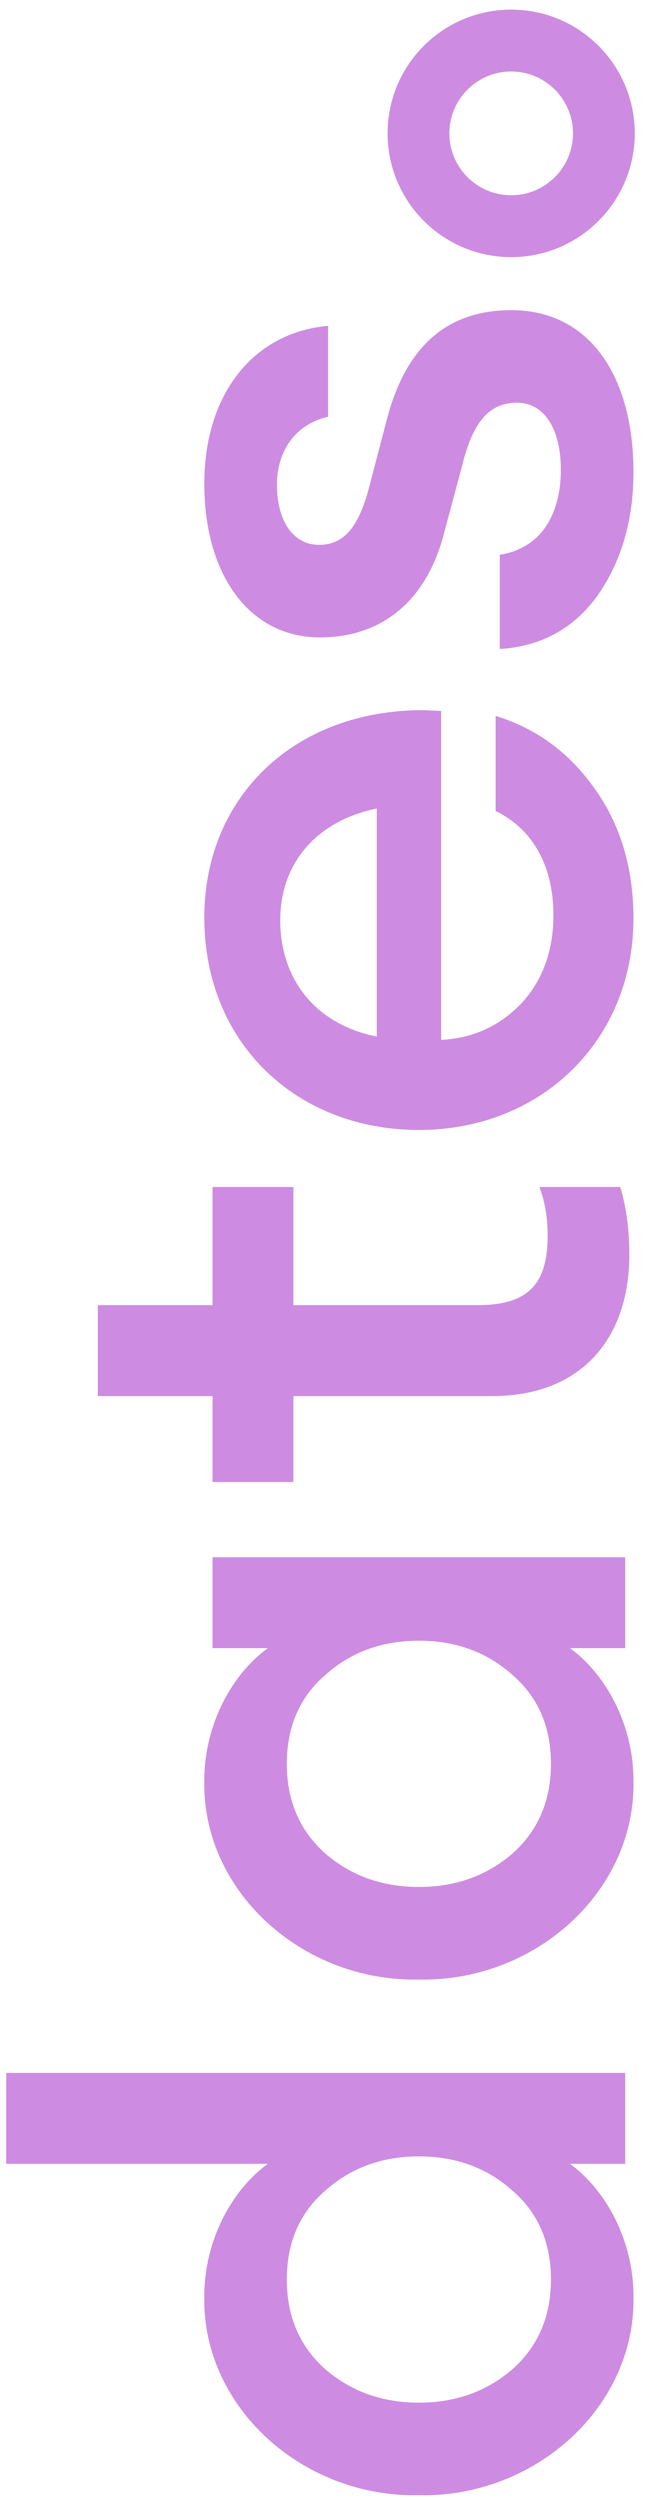 <?xml version="1.0" encoding="UTF-8"?>
<svg width="93px" height="360px" viewBox="0 0 93 360" version="1.1" xmlns="http://www.w3.org/2000/svg" xmlns:xlink="http://www.w3.org/1999/xlink">
    <title>Updates_dates</title>
    <g id="V4" stroke="none" stroke-width="1" fill="none" fill-rule="evenodd">
        <g id="Nano_Updates-" transform="translate(-1222, -247)" fill="#CD8CE1">
            <g id="Updates_dates" transform="translate(1222.145, 248.88)">
                <path d="M-82.66,245.32 C-74.568,245.32 -67.309,241.274 -63.62,236.157 L-63.62,244.13 L-50.53,244.13 L-50.53,154.88 L-63.62,154.88 L-63.62,192.603 C-67.309,187.486 -74.568,183.44 -82.66,183.44 C-98.606,183.083 -111.696,197.601 -111.339,214.38 C-111.696,231.159 -98.606,245.677 -82.66,245.32 Z M-80.28,233.42 C-85.516,233.42 -89.8,231.635 -93.132,227.946 C-96.345,224.257 -98.011,219.735 -98.011,214.38 C-98.011,209.025 -96.345,204.503 -93.132,200.814 C-89.8,197.125 -85.516,195.34 -80.28,195.34 C-75.044,195.34 -70.76,197.125 -67.547,200.814 C-64.215,204.503 -62.549,209.025 -62.549,214.38 C-62.549,219.735 -64.215,224.257 -67.547,227.946 C-70.76,231.635 -75.044,233.42 -80.28,233.42 Z M-8.404,245.32 C-0.312,245.32 6.947,241.274 10.636,236.157 L10.636,244.13 L23.726,244.13 L23.726,184.63 L10.636,184.63 L10.636,192.603 C6.947,187.486 -0.312,183.44 -8.404,183.44 C-24.35,183.083 -37.44,197.601 -37.083,214.38 C-37.44,231.159 -24.35,245.677 -8.404,245.32 Z M-6.024,233.42 C-11.26,233.42 -15.544,231.635 -18.876,227.946 C-22.089,224.257 -23.755,219.735 -23.755,214.38 C-23.755,209.025 -22.089,204.503 -18.876,200.814 C-15.544,197.125 -11.26,195.34 -6.024,195.34 C-0.788,195.34 3.496,197.125 6.709,200.814 C10.041,204.503 11.707,209.025 11.707,214.38 C11.707,219.735 10.041,224.257 6.709,227.946 C3.496,231.635 -0.788,233.42 -6.024,233.42 Z M67.28,244.725 C70.969,244.725 74.301,244.249 77.038,243.416 L77.038,231.754 C74.896,232.587 72.516,232.944 70.017,232.944 C62.996,232.944 60.021,230.088 60.021,222.829 L60.021,196.292 L77.038,196.292 L77.038,184.63 L60.021,184.63 L60.021,168.089 L46.931,168.089 L46.931,184.63 L34.555,184.63 L34.555,196.292 L46.931,196.292 L46.931,224.971 C46.931,237.823 55.261,244.725 67.28,244.725 Z M115.713,245.32 C122.972,245.32 129.279,243.416 134.396,239.727 C139.632,236.038 143.083,231.278 144.868,225.447 L131.183,225.447 C128.446,231.04 122.972,233.777 116.189,233.777 C111.072,233.777 106.788,232.23 103.456,229.136 C100.243,226.042 98.458,222.234 98.22,217.593 L145.582,217.593 L145.701,214.975 C145.701,196.411 133.206,183.44 115.832,183.44 C97.744,183.44 85.249,196.768 85.249,214.38 C85.249,232.111 98.22,245.32 115.713,245.32 Z M131.54,208.311 L98.696,208.311 C100.481,199.386 107.026,194.388 115.475,194.388 C123.21,194.388 129.636,199.148 131.54,208.311 Z M179.973,245.32 C193.777,245.32 203.297,239.013 203.297,227.708 C203.297,218.426 198.061,212.476 187.47,209.739 L177.474,207.121 C172.238,205.693 169.501,203.67 169.501,199.981 C169.501,196.173 173.071,193.912 178.188,193.912 C182.948,193.912 186.875,196.53 187.946,201.29 L201.036,201.29 C200.084,190.461 191.159,183.44 178.307,183.44 C164.979,183.44 156.173,190.104 156.173,200.1 C156.173,209.025 161.409,215.57 171.405,218.069 L181.163,220.687 C187.351,222.234 189.969,224.614 189.969,228.541 C189.969,232.468 186.161,234.848 180.33,234.848 C174.023,234.848 169.025,232.111 168.073,226.042 L154.507,226.042 C154.864,231.873 157.363,236.633 162.123,240.084 C167.002,243.535 172.952,245.32 179.973,245.32 Z" id="dates" fill-rule="nonzero" transform="translate(45.975, 200.103) rotate(-90) translate(-45.975, -200.103) "></path>
                <path d="M73.56,0 C83.128,0 90.885,7.757 90.885,17.325 C90.885,26.893 83.128,34.65 73.56,34.65 C63.992,34.65 56.235,26.893 56.235,17.325 C56.235,7.757 63.992,0 73.56,0 Z M73.56,7.92 C68.366,7.92 64.155,12.131 64.155,17.325 C64.155,22.519 68.366,26.73 73.56,26.73 C78.754,26.73 82.965,22.519 82.965,17.325 C82.965,12.131 78.754,7.92 73.56,7.92 Z" id="Combined-Shape-Copy-5" stroke="#CD8CE1" stroke-width="0.99"></path>
            </g>
        </g>
    </g>
</svg>